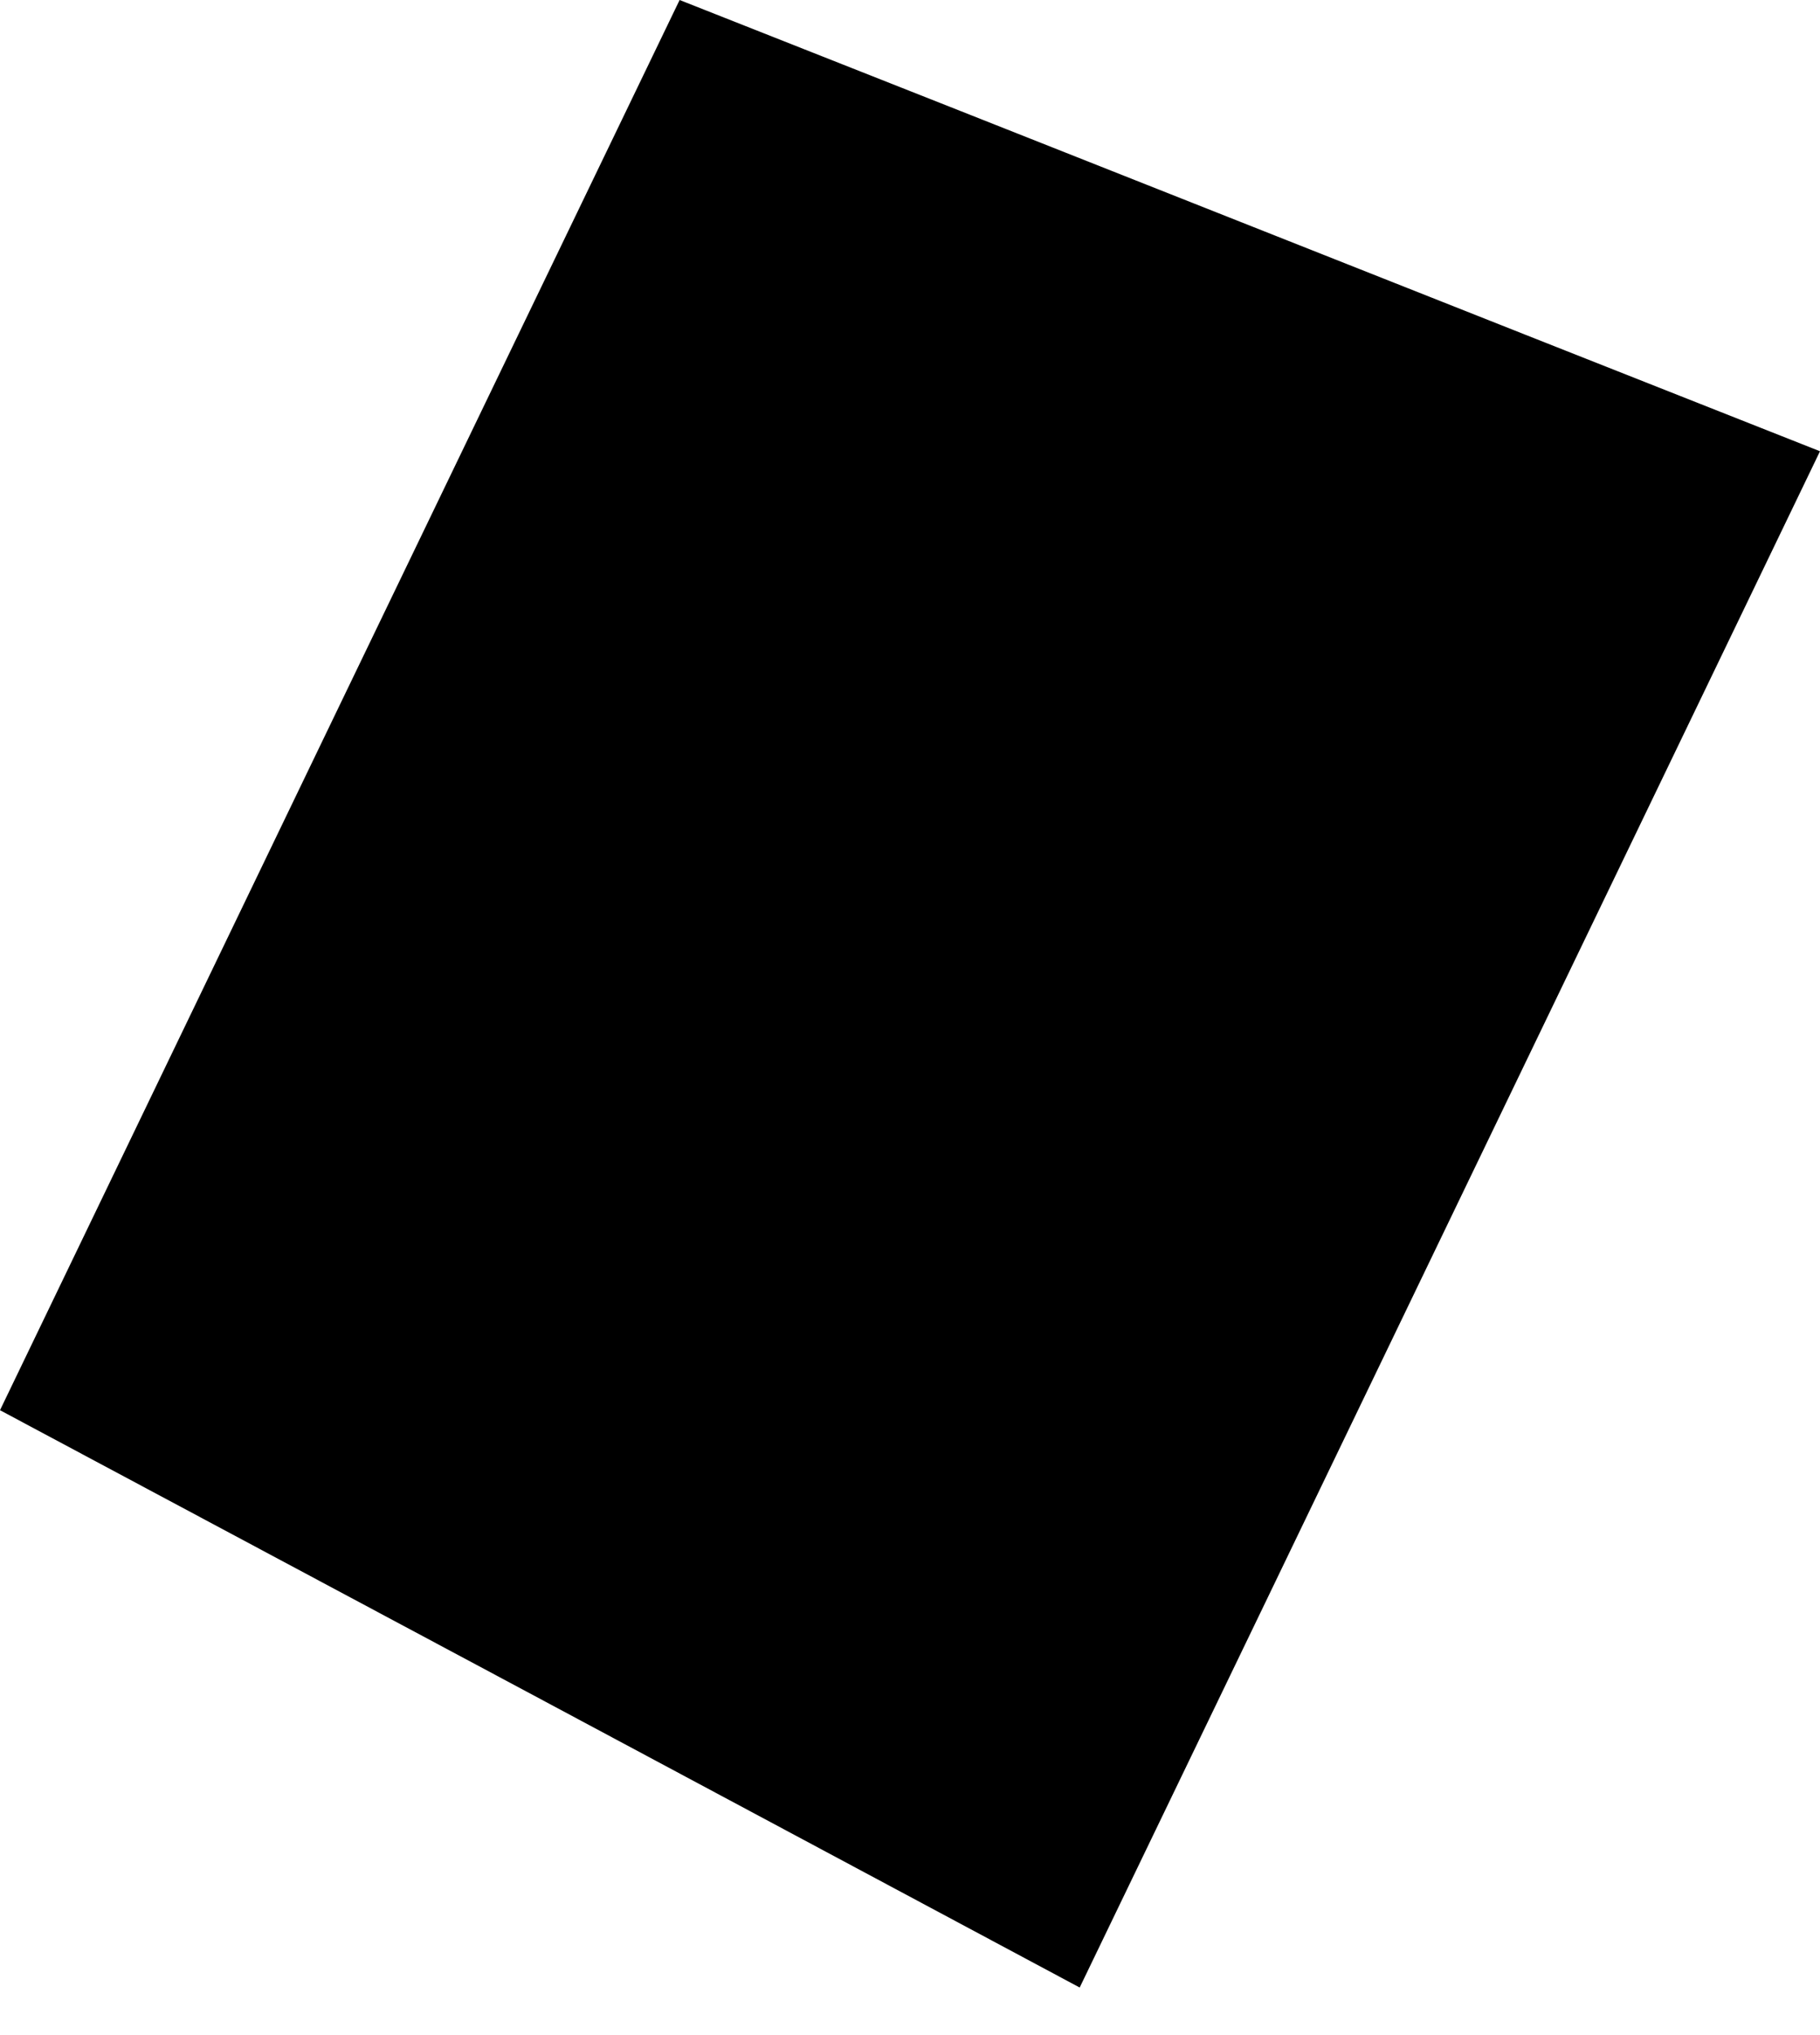<?xml version="1.0" encoding="UTF-8"?> <svg xmlns="http://www.w3.org/2000/svg" width="17" height="19" viewBox="0 0 17 19" fill="none"> <path d="M10.085 18.556C6.447 16.61 3.318 14.937 0 13.166C2.142 8.719 4.175 4.505 6.348 0C9.875 1.391 13.253 2.734 17 4.213C14.658 9.069 12.466 13.623 10.085 18.556Z" fill="black"></path> </svg> 